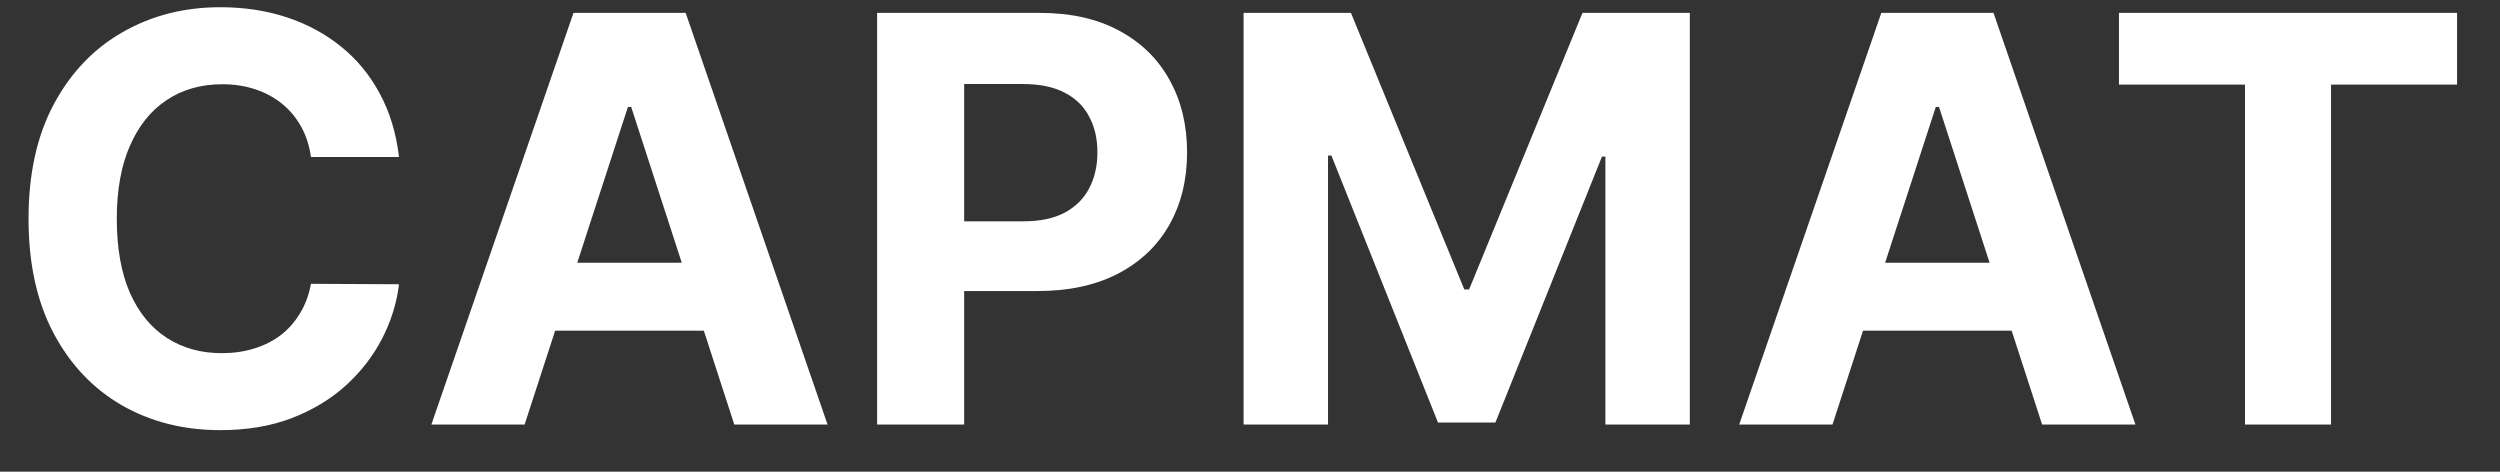 <?xml version="1.0" encoding="UTF-8"?> <svg xmlns="http://www.w3.org/2000/svg" width="53" height="10" viewBox="0 0 53 10" fill="none"><rect x="0" y="0" width="53" height="10" fill="#333333" stroke="none"/><path d="M8.459 3.328H6.592C6.558 3.087 6.489 2.872 6.384 2.685C6.278 2.494 6.143 2.332 5.979 2.199C5.814 2.065 5.624 1.963 5.408 1.892C5.195 1.821 4.963 1.786 4.713 1.786C4.261 1.786 3.868 1.898 3.533 2.122C3.197 2.344 2.938 2.668 2.753 3.094C2.568 3.517 2.476 4.031 2.476 4.636C2.476 5.259 2.568 5.781 2.753 6.205C2.94 6.628 3.202 6.947 3.537 7.163C3.872 7.379 4.26 7.487 4.7 7.487C4.947 7.487 5.176 7.455 5.386 7.389C5.599 7.324 5.788 7.229 5.953 7.104C6.118 6.976 6.254 6.821 6.362 6.639C6.473 6.457 6.55 6.25 6.592 6.017L8.459 6.026C8.411 6.426 8.29 6.812 8.097 7.185C7.906 7.554 7.649 7.885 7.325 8.178C7.004 8.467 6.621 8.697 6.175 8.868C5.732 9.036 5.23 9.119 4.67 9.119C3.892 9.119 3.196 8.943 2.582 8.591C1.972 8.239 1.489 7.729 1.134 7.061C0.781 6.393 0.605 5.585 0.605 4.636C0.605 3.685 0.784 2.875 1.142 2.207C1.5 1.54 1.986 1.031 2.599 0.682C3.213 0.33 3.903 0.153 4.67 0.153C5.176 0.153 5.645 0.224 6.077 0.366C6.511 0.509 6.896 0.716 7.232 0.989C7.567 1.259 7.839 1.589 8.05 1.982C8.263 2.374 8.399 2.822 8.459 3.328ZM11.122 9H9.145L12.158 0.273H14.536L17.544 9H15.567L13.381 2.267H13.312L11.122 9ZM10.999 5.57H15.669V7.01H10.999V5.57ZM18.595 9V0.273H22.038C22.7 0.273 23.264 0.399 23.729 0.652C24.195 0.902 24.55 1.25 24.795 1.696C25.042 2.139 25.166 2.651 25.166 3.23C25.166 3.81 25.041 4.321 24.791 4.764C24.541 5.207 24.178 5.553 23.704 5.8C23.232 6.047 22.661 6.17 21.991 6.17H19.796V4.692H21.692C22.048 4.692 22.34 4.631 22.57 4.509C22.803 4.384 22.977 4.212 23.09 3.993C23.207 3.771 23.265 3.517 23.265 3.23C23.265 2.94 23.207 2.688 23.09 2.472C22.977 2.253 22.803 2.084 22.57 1.964C22.337 1.842 22.042 1.781 21.684 1.781H20.44V9H18.595ZM26.364 0.273H28.64L31.043 6.136H31.145L33.549 0.273H35.824V9H34.034V3.32H33.962L31.703 8.957H30.485L28.226 3.298H28.154V9H26.364V0.273ZM38.849 9H36.871L39.884 0.273H42.262L45.271 9H43.293L41.107 2.267H41.039L38.849 9ZM38.725 5.57H43.396V7.01H38.725V5.57ZM44.922 1.794V0.273H52.09V1.794H49.418V9H47.594V1.794H44.922Z" fill="white"></path></svg> 